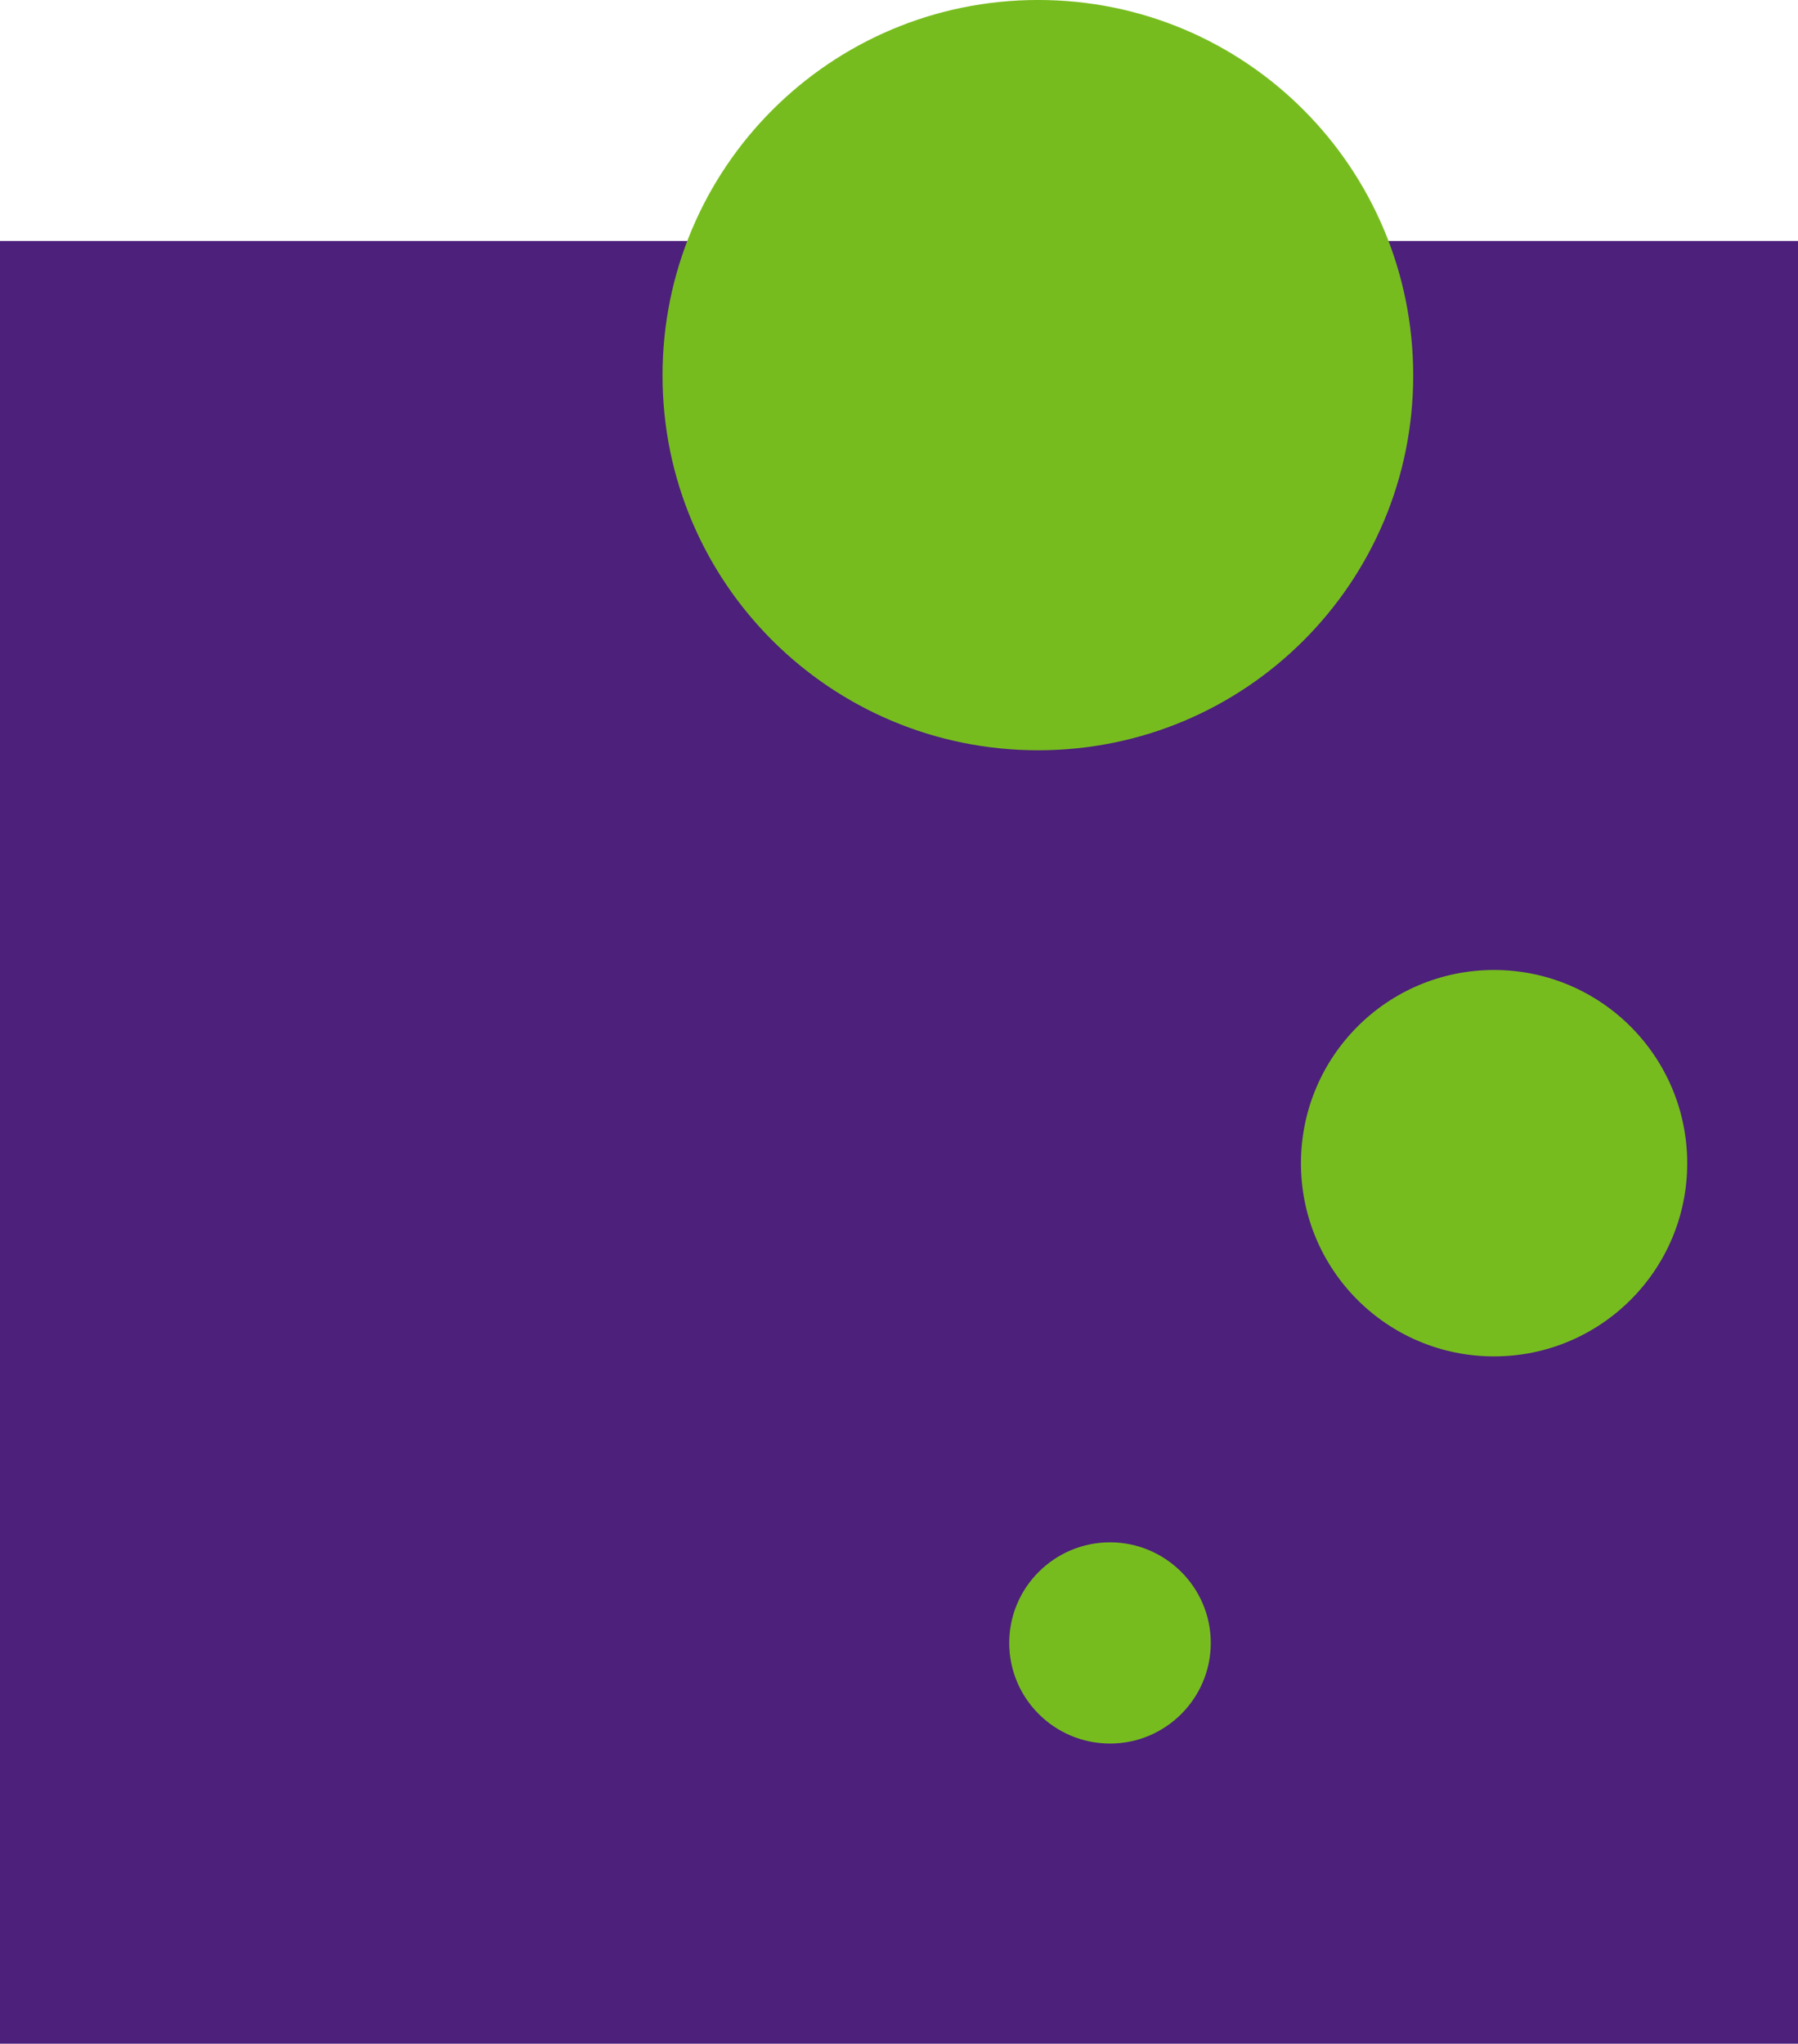 <?xml version="1.0" encoding="UTF-8" standalone="no"?>
<!-- Created with Inkscape (http://www.inkscape.org/) -->

<svg
   xmlns:dc="http://purl.org/dc/elements/1.1/"
   xmlns:cc="http://creativecommons.org/ns#"
   xmlns:rdf="http://www.w3.org/1999/02/22-rdf-syntax-ns#"
   xmlns:svg="http://www.w3.org/2000/svg"
   xmlns="http://www.w3.org/2000/svg"
   xmlns:sodipodi="http://sodipodi.sourceforge.net/DTD/sodipodi-0.dtd"
   xmlns:inkscape="http://www.inkscape.org/namespaces/inkscape"
   width="448.981"
   height="510.156"
   id="svg2"
   version="1.1"
   inkscape:version="0.48.2 r9819"
   sodipodi:docname="Nouveau document 1">
  <defs
     id="defs4">
	
	
	
	
	
	
	
	
	
	
	
	
	

	
	
	
	
	
	
	
	
	
	
	
	
	
</defs>
  <sodipodi:namedview
     id="base"
     pagecolor="#ffffff"
     bordercolor="#666666"
     borderopacity="1.0"
     inkscape:pageopacity="0.0"
     inkscape:pageshadow="2"
     inkscape:zoom="0.90938274"
     inkscape:cx="223.84188"
     inkscape:cy="287.81891"
     inkscape:document-units="px"
     inkscape:current-layer="layer1"
     showgrid="false"
     borderlayer="false"
     fit-margin-top="0"
     fit-margin-left="0"
     fit-margin-right="0"
     fit-margin-bottom="0"
     inkscape:window-width="1920"
     inkscape:window-height="1174"
     inkscape:window-x="-4"
     inkscape:window-y="-4"
     inkscape:window-maximized="1" />
  <g
     inkscape:label="Calque 1"
     inkscape:groupmode="layer"
     id="layer1"
     transform="translate(-148.205,-303.844)">
    <g
       id="g3028">
      <path
         inkscape:connector-curvature="0"
         id="rect5"
         d="m 148.205,364 0,450 448.981,0 0,-450 -448.981,0 z"
         style="fill:#4c207b;fill-opacity:1" />
      <path
         d="m 499.563,397.578 c 0,50.842 -41.134,92.012 -92.119,92.012 -51.021,0 -92.263,-41.17 -92.263,-92.012 0,-50.973 41.242,-92.203 92.263,-92.203 50.985,0 92.119,41.23 92.119,92.203 z"
         id="path7"
         inkscape:connector-curvature="0"
         style="fill:#77bc1f;stroke:#77bc1f;stroke-width:3.075" />
      <path
         d="m 569.521,594.234 c 0,26.627 -21.612,48.191 -48.239,48.191 -26.663,0 -48.215,-21.564 -48.215,-48.191 0,-26.663 21.552,-48.263 48.215,-48.263 26.639,0 48.239,21.6 48.239,48.263 z"
         id="path9"
         inkscape:connector-curvature="0"
         style="fill:#77bc1f" />
      <path
         d="m 450.548,713.948 c 0,13.887 -11.319,25.122 -25.146,25.122 -13.899,0 -25.182,-11.248 -25.182,-25.122 0,-13.839 11.284,-25.11 25.182,-25.11 13.839,0 25.146,11.272 25.146,25.11 z"
         id="path11"
         inkscape:connector-curvature="0"
         style="fill:#77bc1f" />
    </g>
    <rect
       id="rect3025"
       width="1.429"
       height="5.714"
       x="831.429"
       y="885.219" />
  </g>
</svg>

